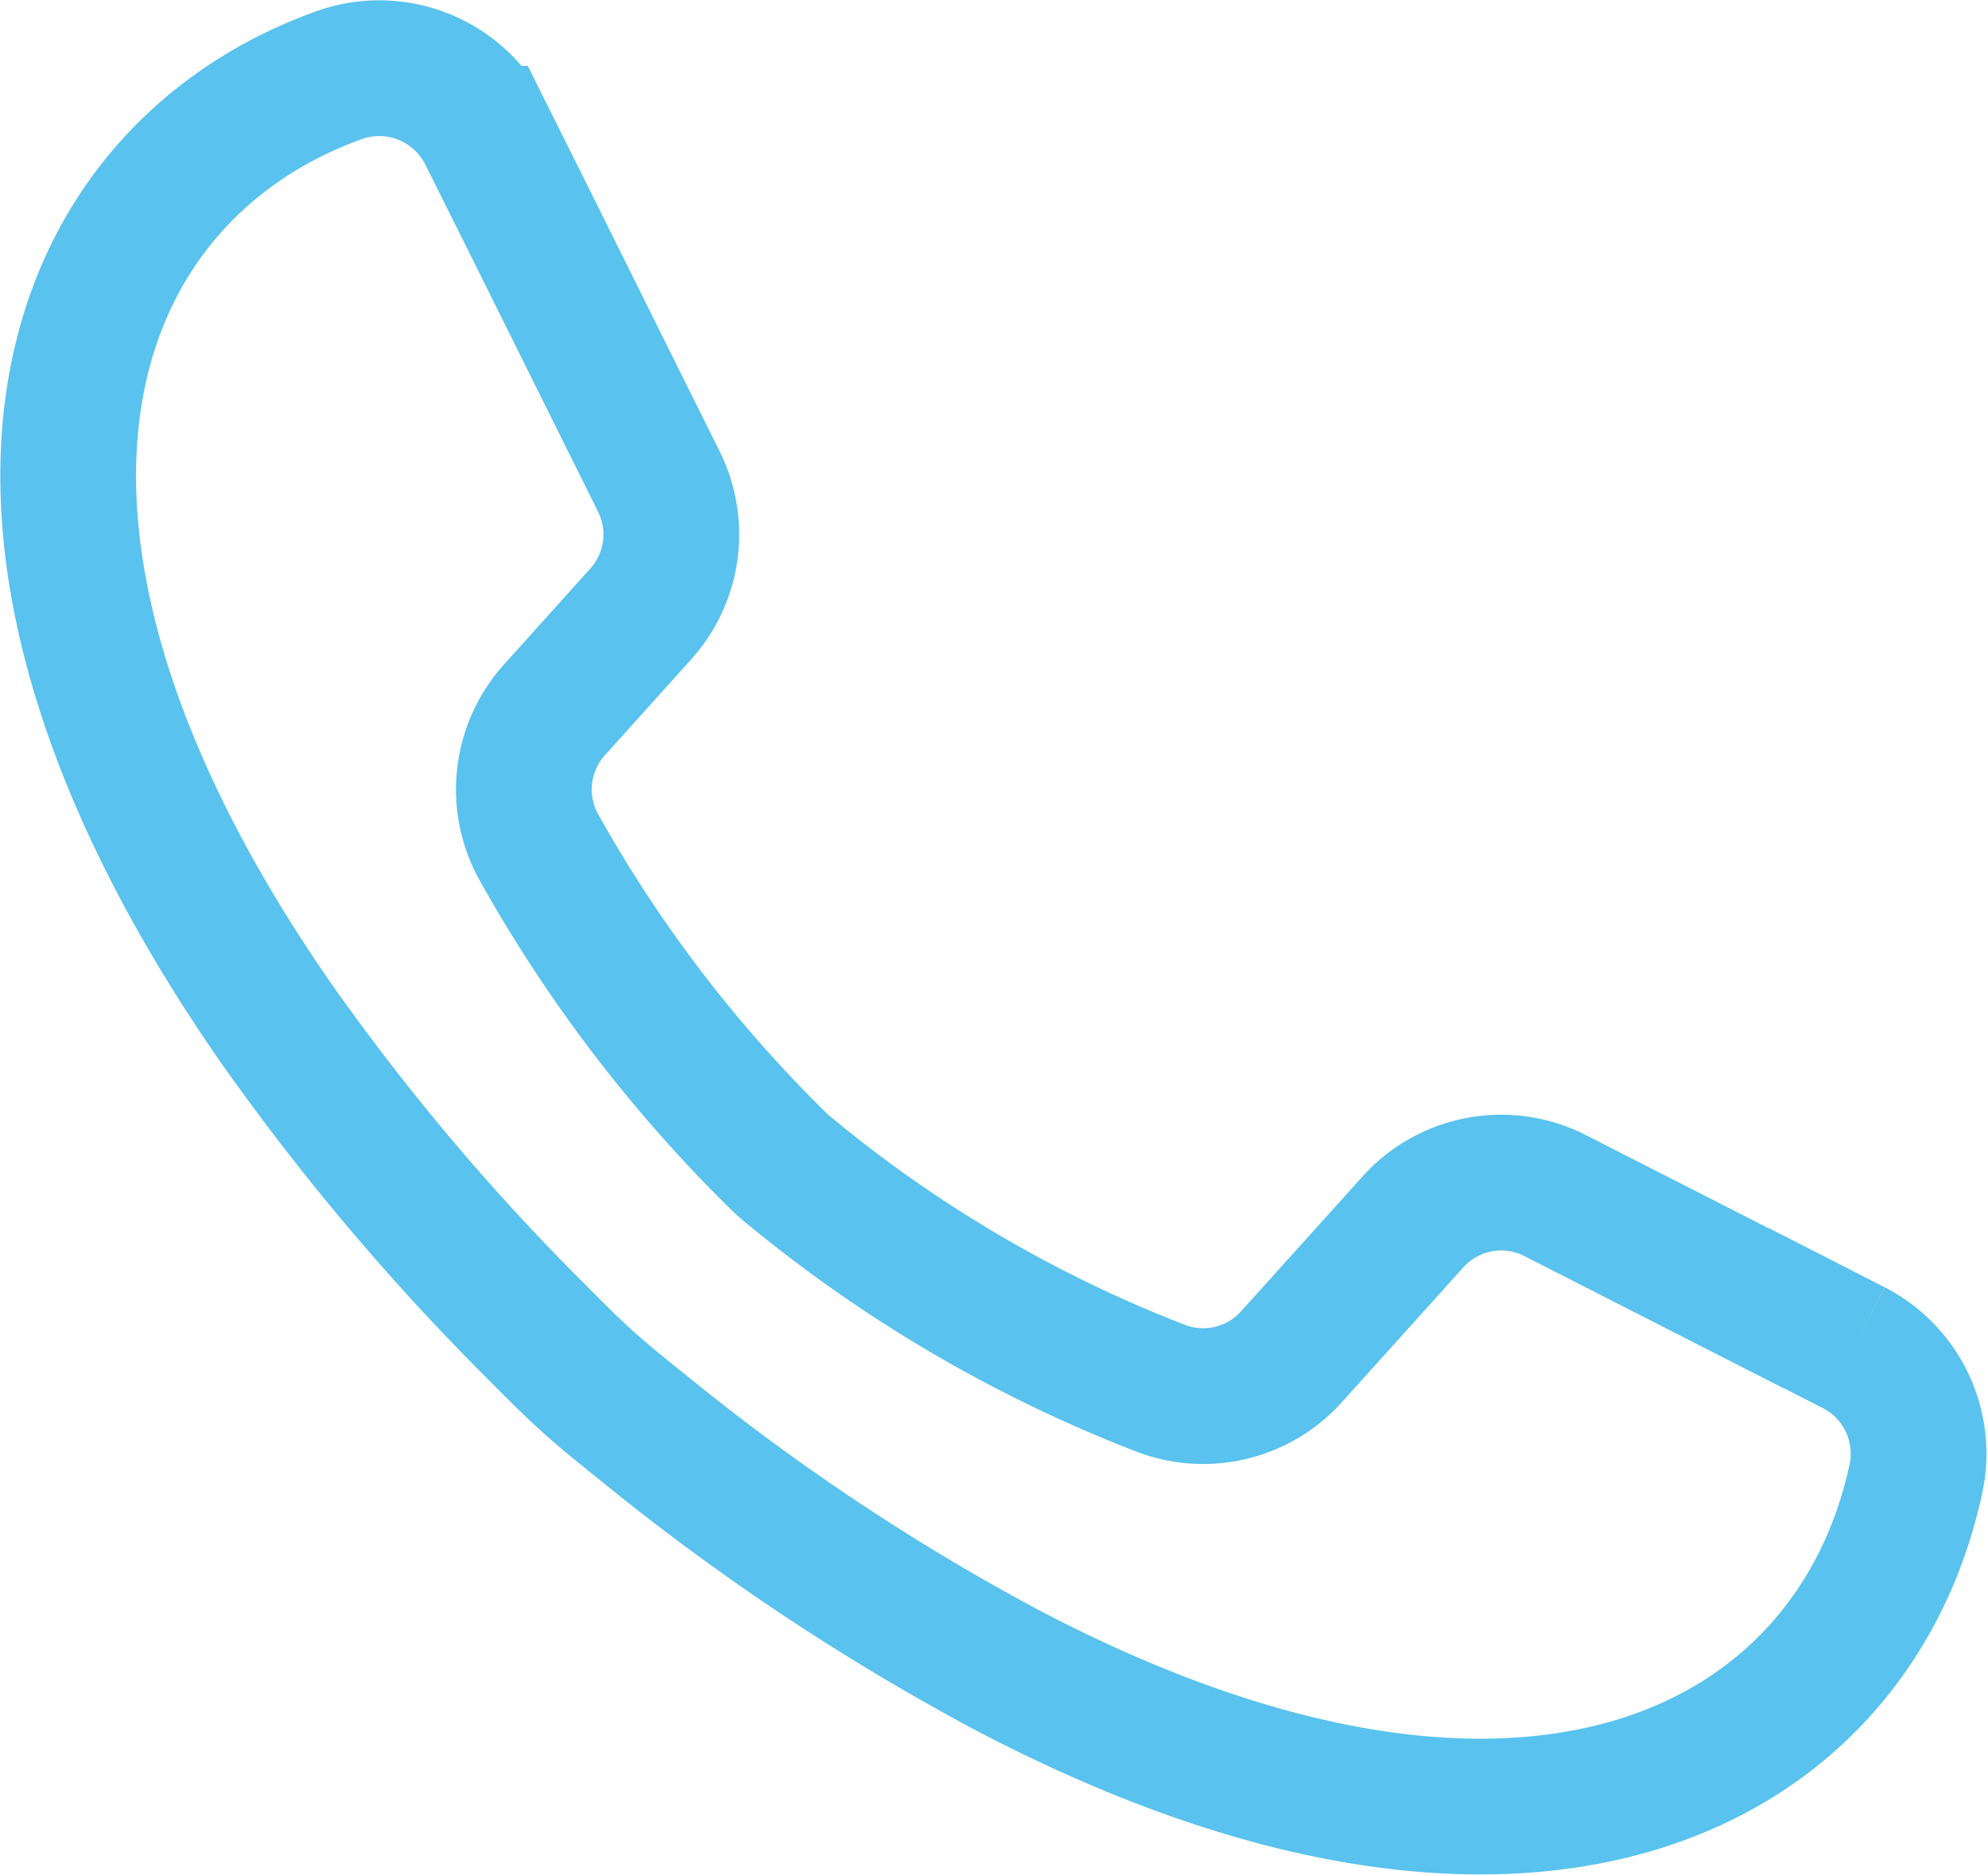 <svg xmlns="http://www.w3.org/2000/svg" width="87.878" height="82.902" viewBox="0 0 87.878 82.902">
  <path id="Path_2824" data-name="Path 2824" d="M97.619,76.2l-3.441-1.758-.009.007-9.753-4.974a5.244,5.244,0,0,0-6.281,1.162L72.763,76.6a5.244,5.244,0,0,1-5.674,1.433,59.274,59.274,0,0,1-16.552-9.683,5.825,5.825,0,0,1-.521-.47A61.331,61.331,0,0,1,39.455,54.006a5.252,5.252,0,0,1,.727-6L44,43.762a5.248,5.248,0,0,0,.8-5.846l-5.97-12.008-1.681-3.368A5.276,5.276,0,0,0,30.6,19.969c-12.335,4.492-17.879,19.99-2.794,41.779a103.033,103.033,0,0,0,11.635,13.8q.533.54,1.084,1.084,1.107,1.093,2.308,2.078c.4.325.788.645,1.186.959A99.944,99.944,0,0,0,60.26,90.488c22.868,11.96,37.308,4.415,40.1-8.468a5.274,5.274,0,0,0-2.741-5.82" transform="translate(-15.674 -16.624)" fill="none" stroke="#59c2ee" stroke-width="6"/>
</svg>
